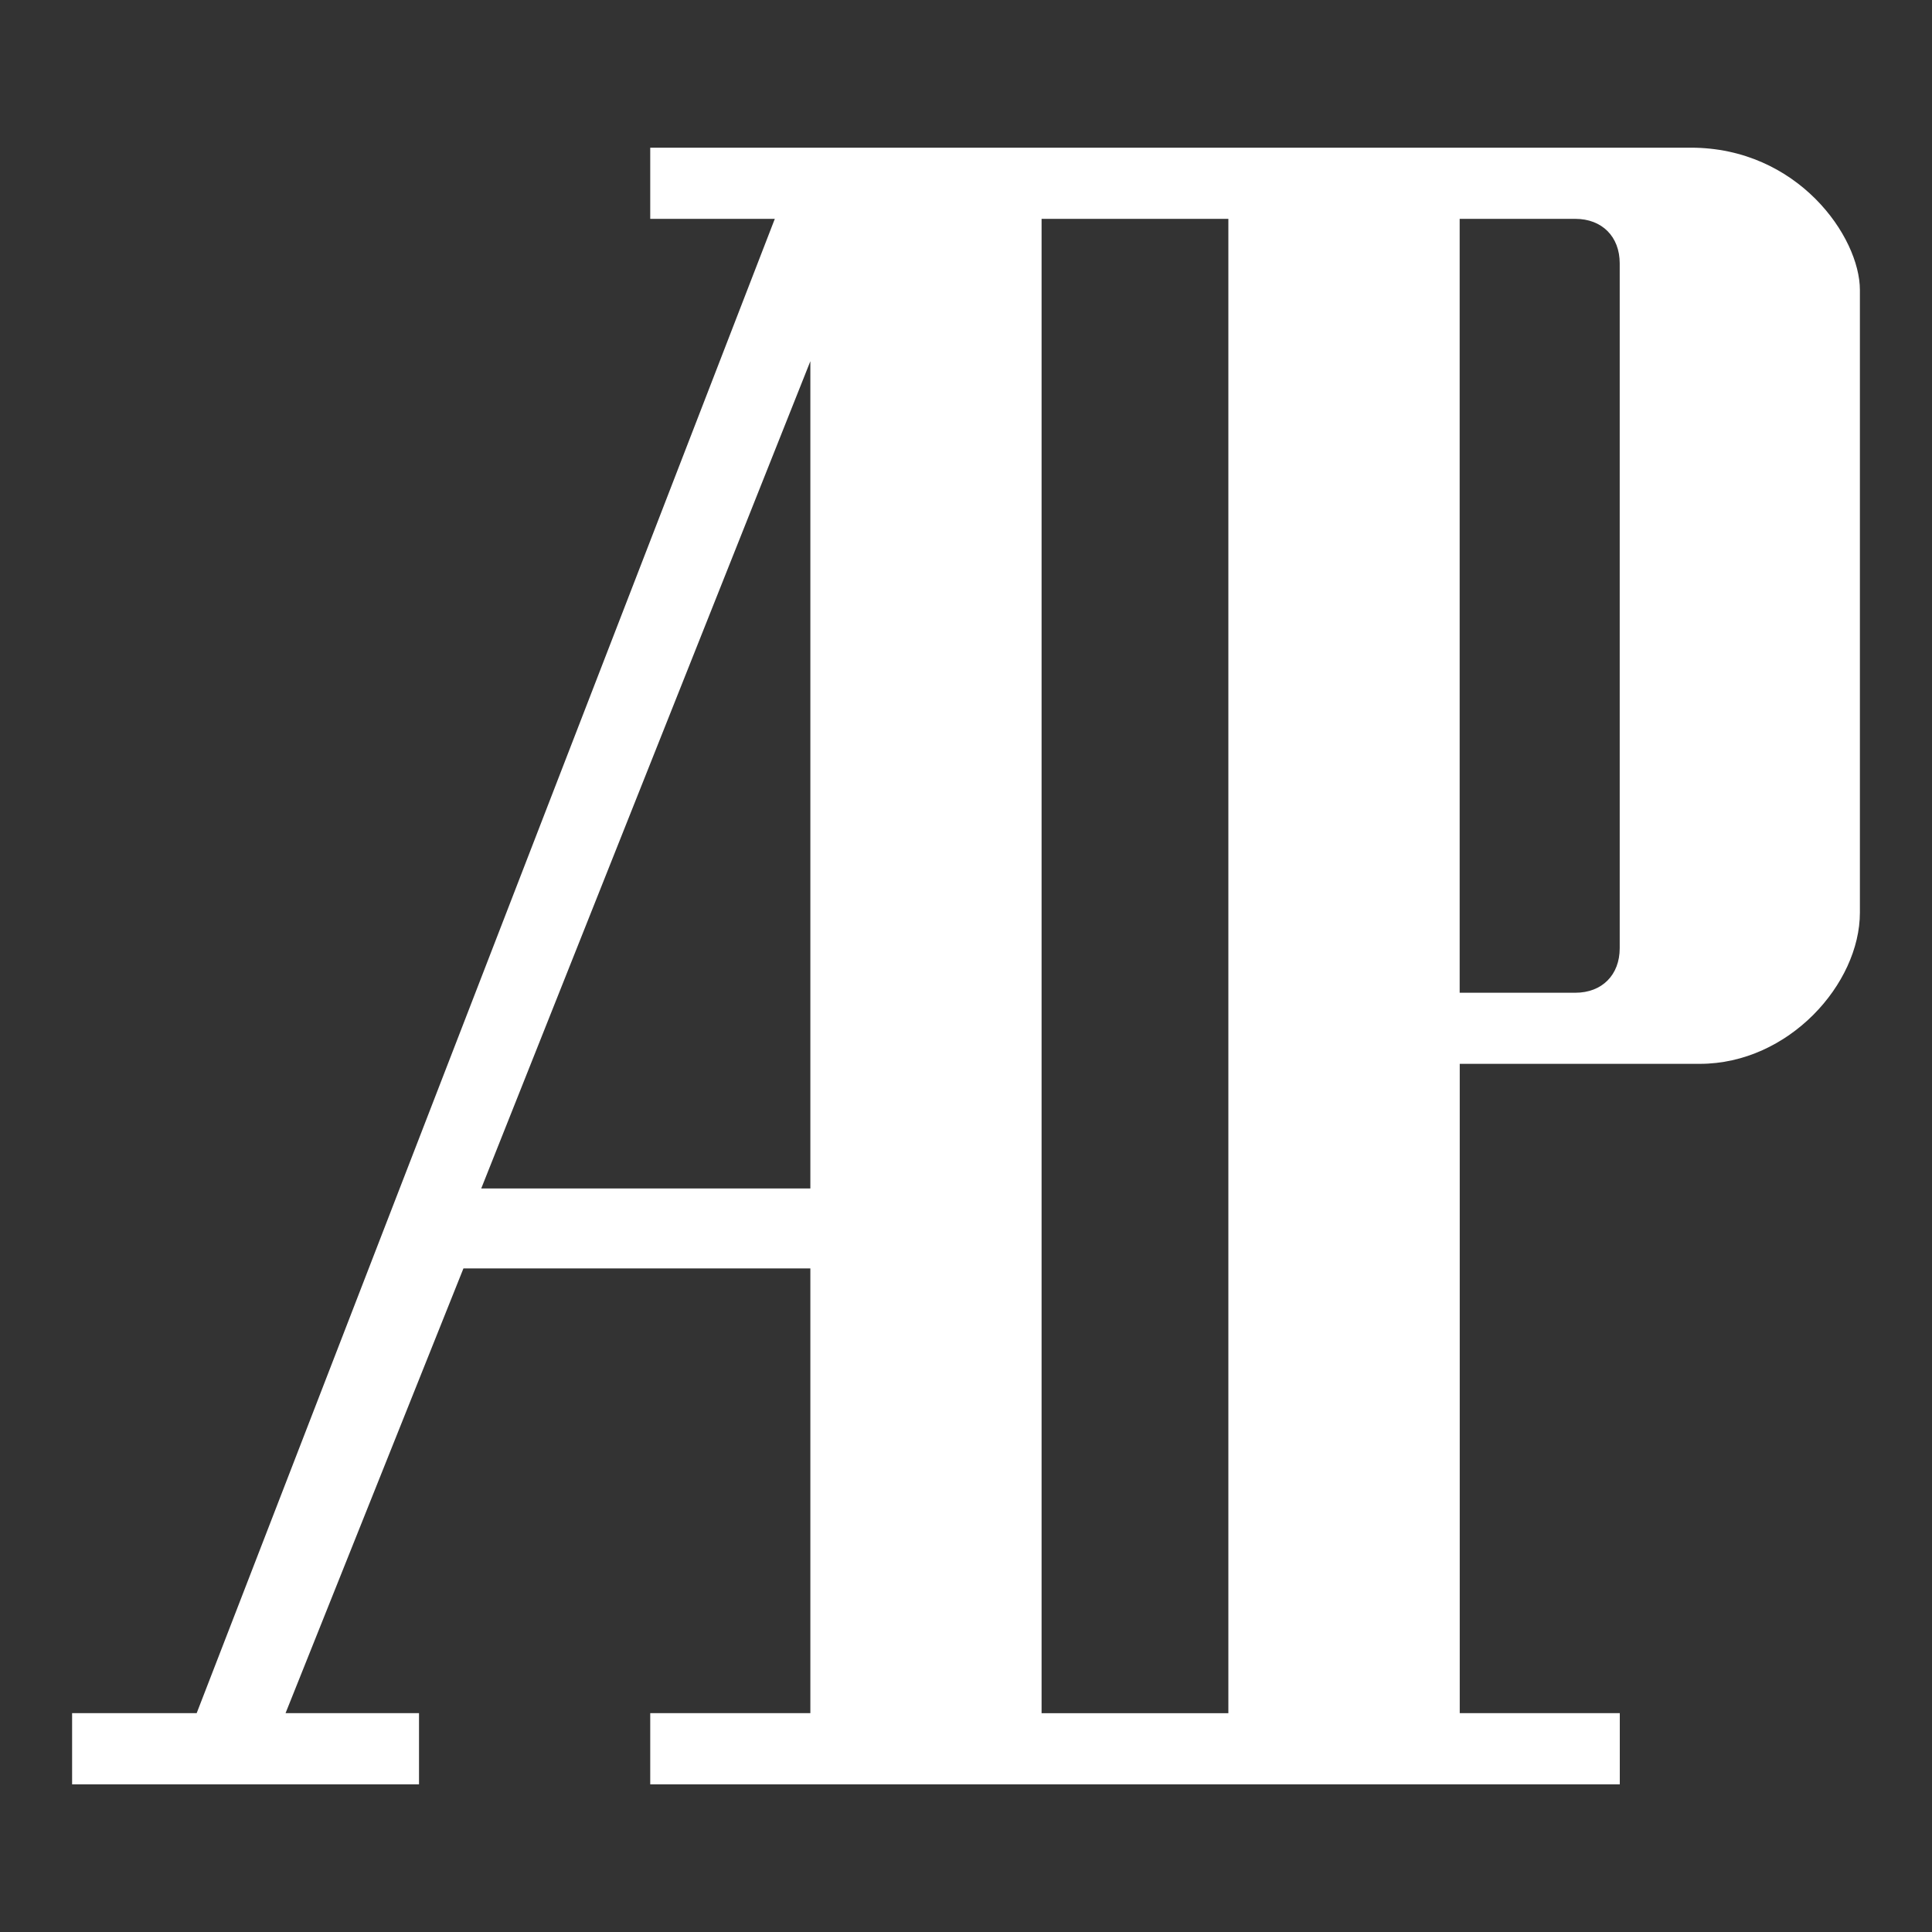 <?xml version="1.0" encoding="UTF-8"?>
<svg id="Livello_1" xmlns="http://www.w3.org/2000/svg" version="1.1" viewBox="0 0 2500 2500">
  <rect x="0" y="0" width="2500" height="2500" fill="#333333" stroke="none"/>
  <!-- Generator: Adobe Illustrator 29.5.1, SVG Export Plug-In . SVG Version: 2.1.0 Build 141)  -->
  <defs>
    <style>
      .st0 {
        fill: #fff;
        fill-rule: evenodd;
      }
    </style>
  </defs>
  <path class="st0" d="M542.2,2216.8h-172.7l230.2-575.5h448.9v575.5h-207.2v92.1h1254.6v-92.1h-207.1v-840.2h310.7c115,0,207.1-103.5,207.1-195.7V375.3c0-69.1-80.6-184.2-218.7-184.2H841.4v92.1h161.2L254.5,2216.8H93.3v92.1h448.9v-92.1h0ZM1888.8,283.2h149.7c34.5,0,57.4,23,57.4,57.5v886.3c0,34.6-22.9,57.6-57.4,57.6h-149.7V283.2h0ZM1347.8,283.2h241.7v1933.7h-241.7V283.2ZM1048.6,467.4v1070.5h-425.9l425.9-1070.5h0Z"/>
</svg>